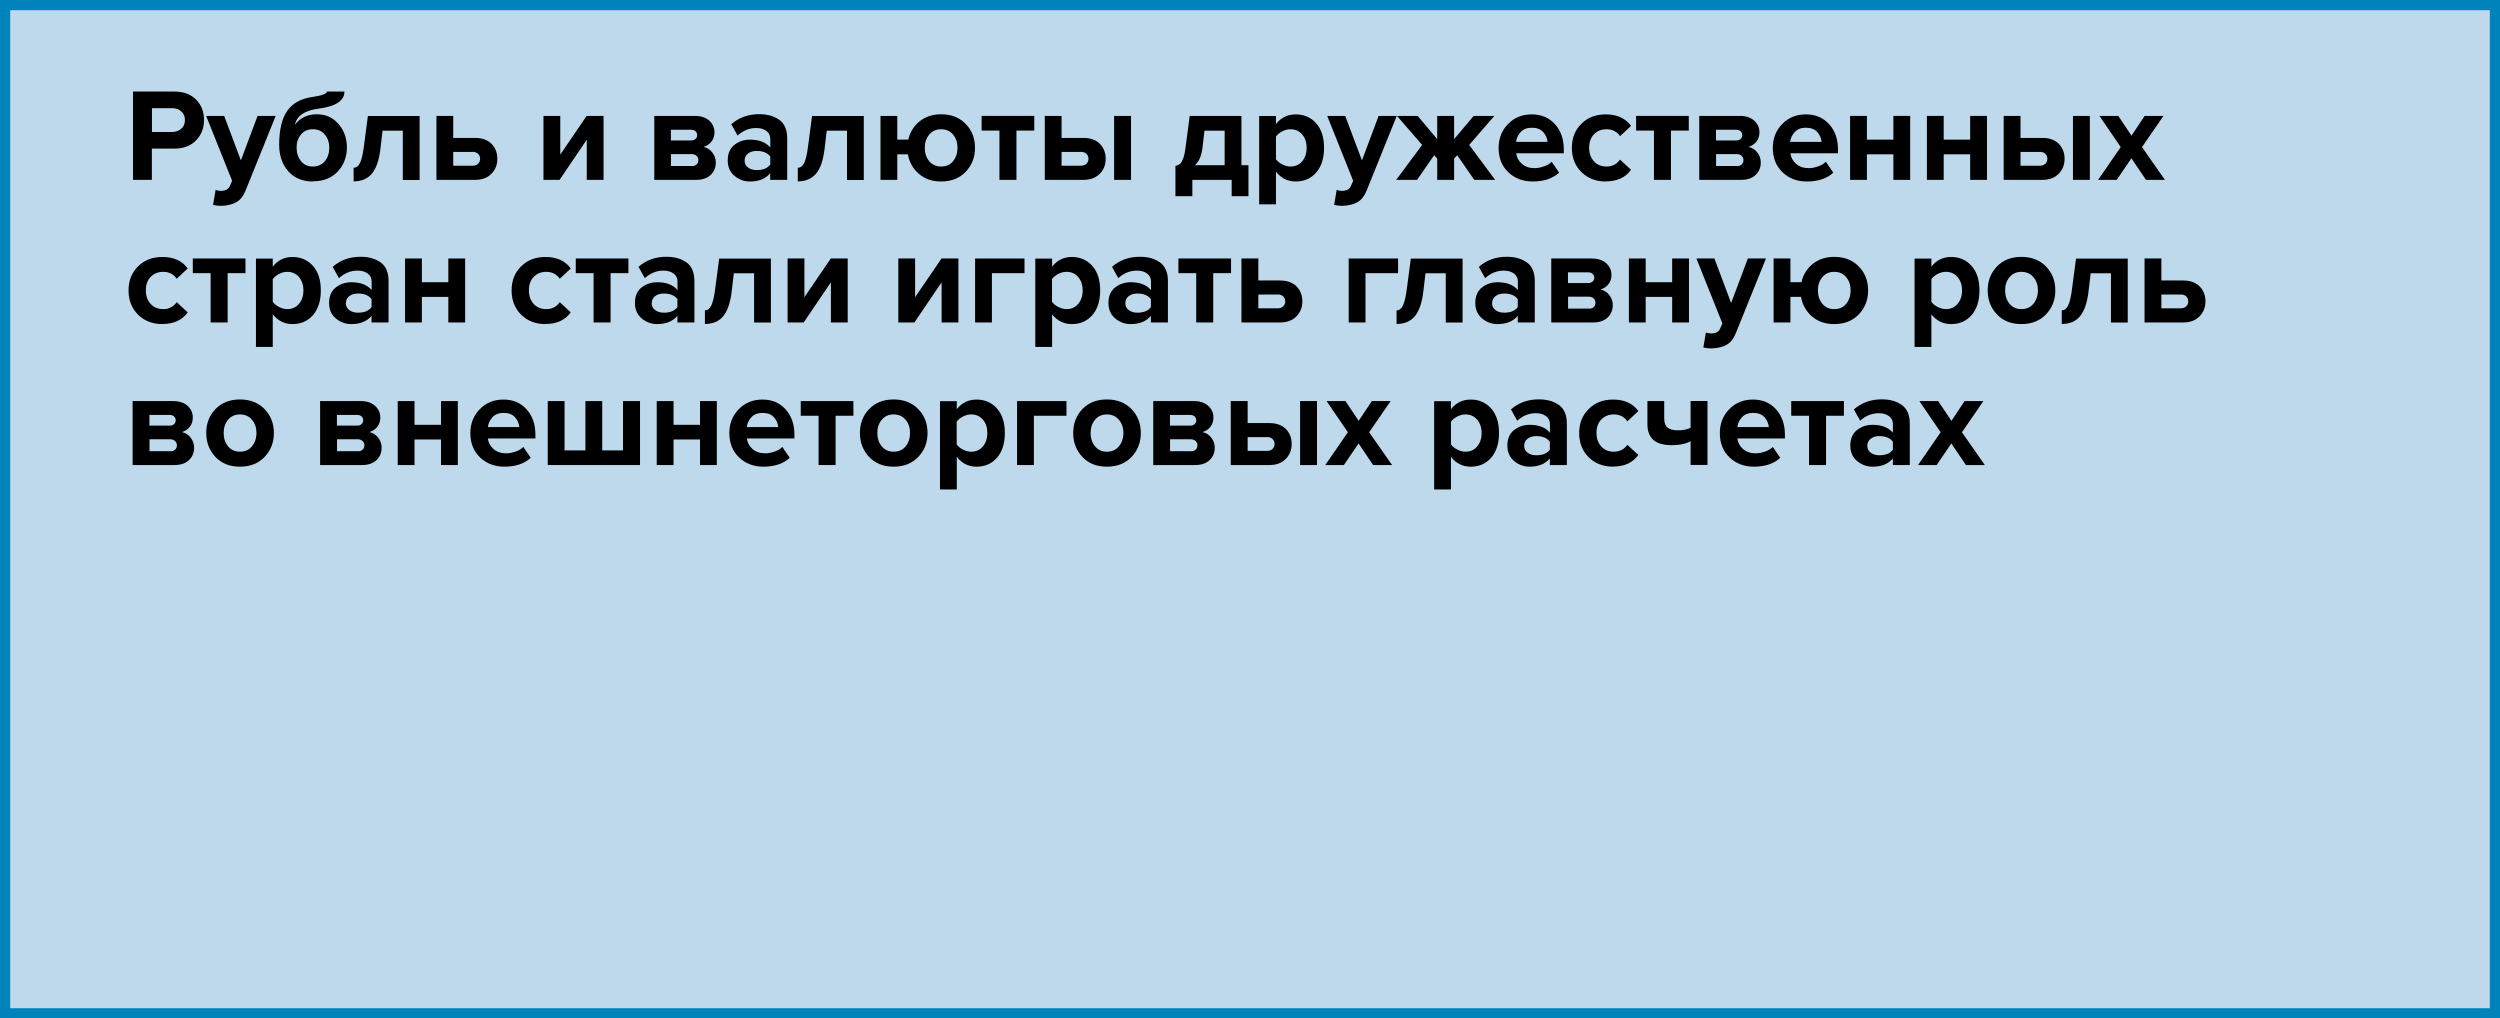 <?xml version="1.0" encoding="UTF-8"?>
<svg id="Layer_2" data-name="Layer 2" xmlns="http://www.w3.org/2000/svg" viewBox="0 0 245.46 99.99">
  <defs>
    <style>
      .cls-1 {
        fill: none;
        stroke: #0082bb;
        stroke-miterlimit: 10;
      }

      .cls-2, .cls-3 {
        stroke-width: 0px;
      }

      .cls-4 {
        isolation: isolate;
      }

      .cls-3 {
        fill: #bed9ec;
      }
    </style>
  </defs>
  <g id="_Слой_1" data-name="Слой 1">
    <rect class="cls-3" x=".5" y=".5" width="244.46" height="98.99"/>
    <rect class="cls-1" x=".5" y=".5" width="244.46" height="98.99"/>
    <g class="cls-4">
      <path class="cls-2" d="M14.91,17.66h-1.85v-8.67h4.06c.91,0,1.62.27,2.14.8.52.53.77,1.2.77,2s-.26,1.45-.78,1.99-1.23.81-2.13.81h-2.21v3.08ZM16.88,12.96c.37,0,.68-.11.92-.32s.36-.5.36-.85-.12-.64-.36-.85c-.24-.21-.54-.32-.92-.32h-1.96v2.34h1.96Z"/>
      <path class="cls-2" d="M20.92,20.12l.25-1.48c.16.07.33.1.52.1.44,0,.73-.15.87-.46l.23-.53-2.55-6.37h1.77l1.64,4.37,1.64-4.37h1.78l-2.95,7.31c-.22.55-.52.94-.91,1.16-.39.22-.88.34-1.47.36-.3,0-.58-.03-.82-.09Z"/>
      <path class="cls-2" d="M30.72,17.82c-1.02,0-1.83-.34-2.42-1.01-.59-.67-.89-1.53-.89-2.58,0-1.5.27-2.62.81-3.37.54-.75,1.36-1.19,2.46-1.34.94-.14,1.42-.32,1.42-.53h1.72c0,.91-.87,1.47-2.61,1.69-1.31.17-2.06.7-2.26,1.57.52-.68,1.24-1.03,2.15-1.03s1.59.32,2.14.96c.55.64.82,1.41.82,2.31s-.3,1.71-.9,2.35c-.6.64-1.41.96-2.41.96ZM29.55,15.82c.29.36.68.53,1.17.53s.89-.18,1.18-.53.43-.8.43-1.33c0-.49-.14-.92-.43-1.27s-.68-.53-1.18-.53-.88.17-1.17.52-.43.77-.43,1.27c0,.53.14.97.43,1.33Z"/>
      <path class="cls-2" d="M34.72,17.82v-1.35c.26,0,.47-.15.62-.46.16-.31.28-.83.38-1.58l.4-3.04h5.08v6.28h-1.65v-4.84h-1.99l-.21,1.79c-.13,1.1-.4,1.91-.83,2.42s-1.02.77-1.81.77Z"/>
      <path class="cls-2" d="M42.85,11.38h1.65v2.16h2.15c.69,0,1.23.2,1.61.58.38.39.57.88.57,1.47s-.19,1.07-.58,1.47c-.39.4-.92.6-1.6.6h-3.8v-6.28ZM46.4,14.92h-1.9v1.35h1.9c.22,0,.4-.06.54-.19.13-.13.2-.29.2-.49s-.07-.36-.2-.49c-.13-.12-.31-.19-.54-.19Z"/>
      <path class="cls-2" d="M54.95,17.66h-1.59v-6.28h1.65v3.8l2.59-3.8h1.66v6.28h-1.65v-3.94l-2.67,3.94Z"/>
      <path class="cls-2" d="M68.33,17.66h-4.09v-6.28h3.98c.61,0,1.08.16,1.42.47.34.31.51.69.51,1.14,0,.36-.1.67-.3.92-.2.25-.46.42-.77.51.35.08.63.26.86.55.23.29.34.62.34.99,0,.49-.17.9-.51,1.22-.34.32-.82.48-1.42.48ZM67.87,13.79c.17,0,.31-.05.42-.15.11-.1.16-.22.16-.37,0-.16-.05-.28-.16-.38-.1-.1-.25-.15-.43-.15h-1.99v1.05h1.99ZM67.92,16.31c.2,0,.36-.05.47-.16.12-.1.18-.25.18-.43,0-.17-.06-.3-.18-.42-.12-.11-.28-.17-.47-.17h-2.04v1.17h2.04Z"/>
      <path class="cls-2" d="M77.27,17.66h-1.65v-.65c-.45.54-1.11.81-1.99.81-.56,0-1.07-.18-1.51-.55-.45-.37-.67-.88-.67-1.53s.22-1.18.66-1.52.95-.51,1.53-.51c.89,0,1.56.26,1.99.77v-.85c0-.32-.13-.58-.38-.77s-.58-.29-1-.29c-.68,0-1.3.25-1.83.74l-.62-1.11c.75-.66,1.66-.99,2.74-.99.81,0,1.46.19,1.98.56.51.37.77.98.77,1.82v4.06ZM74.3,16.7c.62,0,1.06-.18,1.33-.55v-.78c-.27-.36-.71-.55-1.33-.55-.34,0-.62.08-.85.25-.23.17-.34.4-.34.7s.11.51.34.68c.22.17.51.25.85.25Z"/>
      <path class="cls-2" d="M78.33,17.82v-1.35c.26,0,.47-.15.62-.46.16-.31.28-.83.38-1.58l.4-3.04h5.08v6.28h-1.65v-4.84h-1.99l-.21,1.79c-.13,1.1-.4,1.91-.83,2.42s-1.02.77-1.81.77Z"/>
      <path class="cls-2" d="M92.4,17.82c-.88,0-1.6-.25-2.18-.75-.58-.5-.94-1.14-1.08-1.92h-1.04v2.51h-1.65v-6.28h1.65v2.33h1.08c.17-.73.53-1.32,1.1-1.79.57-.46,1.28-.7,2.12-.7,1.01,0,1.81.32,2.42.95.61.63.91,1.41.91,2.34s-.3,1.71-.91,2.35c-.61.64-1.41.96-2.42.96ZM92.4,16.35c.5,0,.9-.17,1.18-.53.29-.35.43-.79.43-1.31s-.14-.94-.43-1.29-.68-.53-1.18-.53-.88.18-1.17.53c-.29.35-.43.78-.43,1.29s.14.96.43,1.31c.29.35.68.53,1.17.53Z"/>
      <path class="cls-2" d="M99.79,17.66h-1.66v-4.84h-1.75v-1.44h5.17v1.44h-1.75v4.84Z"/>
      <path class="cls-2" d="M102.58,11.38h1.65v2.16h2.15c.69,0,1.23.2,1.61.58.38.39.57.88.57,1.47s-.19,1.07-.58,1.47c-.39.4-.92.6-1.6.6h-3.8v-6.28ZM106.13,14.92h-1.9v1.35h1.9c.22,0,.4-.06.54-.19.13-.13.2-.29.2-.49s-.07-.36-.2-.49c-.13-.12-.31-.19-.54-.19ZM111.05,17.66h-1.66v-6.28h1.66v6.28Z"/>
      <path class="cls-2" d="M115.41,19.26v-2.98c.19-.03.34-.1.45-.19.11-.09.21-.27.31-.53.1-.26.18-.64.24-1.14l.4-3.04h5.08v4.84h.69v3.04h-1.65v-1.6h-3.86v1.6h-1.66ZM118.26,12.83l-.2,1.7c-.09.75-.33,1.32-.73,1.69h2.91v-3.39h-1.99Z"/>
      <path class="cls-2" d="M127.22,17.82c-.79,0-1.43-.32-1.94-.96v3.2h-1.65v-8.67h1.65v.79c.49-.63,1.14-.95,1.94-.95s1.49.29,2.01.88.77,1.39.77,2.41-.26,1.83-.77,2.42c-.52.59-1.18.88-2.01.88ZM126.7,16.35c.48,0,.86-.17,1.15-.51.29-.34.44-.78.44-1.33s-.15-.97-.44-1.31c-.29-.34-.67-.51-1.15-.51-.27,0-.54.07-.81.21s-.47.31-.61.51v2.22c.14.2.34.37.62.51.27.14.54.21.8.21Z"/>
      <path class="cls-2" d="M130.99,20.12l.25-1.48c.16.07.33.1.52.1.44,0,.73-.15.87-.46l.23-.53-2.55-6.37h1.77l1.64,4.37,1.64-4.37h1.78l-2.95,7.31c-.22.55-.52.94-.91,1.16s-.88.34-1.47.36c-.3,0-.58-.03-.82-.09Z"/>
      <path class="cls-2" d="M139.13,17.66h-2.05l2.55-3.43-2.47-2.85h2.03l1.92,2.28v-2.28h1.66v2.28l1.92-2.28h2.03l-2.47,2.85,2.55,3.43h-2.05l-1.68-2.42-.3.33v2.09h-1.66v-2.09l-.3-.33-1.68,2.42Z"/>
      <path class="cls-2" d="M150.5,17.82c-.97,0-1.77-.3-2.41-.91s-.95-1.4-.95-2.39c0-.93.31-1.71.92-2.34.61-.63,1.39-.95,2.33-.95s1.7.32,2.28.96.87,1.47.87,2.5v.36h-4.67c.05.42.24.76.56,1.04.32.28.74.42,1.25.42.28,0,.58-.06.9-.17.33-.11.58-.26.77-.46l.73,1.07c-.63.58-1.5.87-2.59.87ZM151.94,13.93c-.03-.35-.17-.68-.42-.96-.26-.29-.63-.43-1.12-.43-.47,0-.83.14-1.09.42-.26.28-.41.6-.46.97h3.09Z"/>
      <path class="cls-2" d="M157.66,17.82c-.97,0-1.77-.31-2.39-.92-.62-.62-.94-1.41-.94-2.38s.31-1.75.94-2.37c.62-.62,1.42-.92,2.39-.92,1.11,0,1.94.38,2.48,1.13l-1.08,1.01c-.3-.45-.75-.68-1.33-.68-.5,0-.91.17-1.23.5-.32.33-.47.77-.47,1.32s.16.99.47,1.33.73.51,1.23.51c.56,0,1-.22,1.33-.68l1.08,1c-.54.76-1.37,1.14-2.48,1.14Z"/>
      <path class="cls-2" d="M164.05,17.66h-1.66v-4.84h-1.75v-1.44h5.17v1.44h-1.75v4.84Z"/>
      <path class="cls-2" d="M170.94,17.66h-4.1v-6.28h3.98c.61,0,1.08.16,1.42.47.34.31.51.69.51,1.14,0,.36-.1.67-.3.92-.2.25-.46.42-.77.51.35.08.63.26.86.55.23.29.34.62.34.99,0,.49-.17.9-.51,1.22-.34.32-.82.48-1.42.48ZM170.48,13.79c.17,0,.31-.05.42-.15s.16-.22.16-.37c0-.16-.05-.28-.16-.38s-.25-.15-.43-.15h-1.99v1.05h1.99ZM170.53,16.31c.2,0,.36-.05.47-.16.12-.1.18-.25.18-.43,0-.17-.06-.3-.18-.42-.12-.11-.27-.17-.47-.17h-2.04v1.17h2.04Z"/>
      <path class="cls-2" d="M177.41,17.82c-.97,0-1.77-.3-2.4-.91s-.95-1.4-.95-2.39c0-.93.31-1.71.92-2.34.61-.63,1.39-.95,2.33-.95s1.69.32,2.28.96c.58.64.87,1.47.87,2.5v.36h-4.67c.05.42.24.76.56,1.04.32.28.74.42,1.25.42.28,0,.58-.06.9-.17.33-.11.58-.26.77-.46l.73,1.07c-.63.58-1.5.87-2.59.87ZM178.85,13.93c-.03-.35-.17-.68-.42-.96-.26-.29-.63-.43-1.12-.43-.47,0-.83.14-1.09.42-.26.28-.41.6-.46.97h3.09Z"/>
      <path class="cls-2" d="M183.3,17.66h-1.65v-6.28h1.65v2.33h2.6v-2.33h1.65v6.28h-1.65v-2.51h-2.6v2.51Z"/>
      <path class="cls-2" d="M190.84,17.66h-1.65v-6.28h1.65v2.33h2.6v-2.33h1.65v6.28h-1.65v-2.51h-2.6v2.51Z"/>
      <path class="cls-2" d="M196.73,11.38h1.65v2.16h2.15c.69,0,1.23.2,1.61.58.38.39.57.88.57,1.47s-.19,1.07-.58,1.47c-.39.4-.92.6-1.6.6h-3.8v-6.28ZM200.28,14.92h-1.9v1.35h1.9c.22,0,.4-.06.54-.19.13-.13.2-.29.2-.49s-.07-.36-.2-.49c-.13-.12-.31-.19-.54-.19ZM205.19,17.66h-1.66v-6.28h1.66v6.28Z"/>
      <path class="cls-2" d="M212.55,17.66h-1.85l-1.43-2.12-1.44,2.12h-1.83l2.22-3.22-2.09-3.06h1.85l1.3,1.94,1.29-1.94h1.85l-2.11,3.06,2.25,3.22Z"/>
      <path class="cls-2" d="M15.95,31.82c-.97,0-1.77-.31-2.39-.92-.62-.62-.94-1.41-.94-2.38s.31-1.75.94-2.37c.62-.62,1.42-.92,2.39-.92,1.11,0,1.94.38,2.48,1.13l-1.08,1.01c-.3-.45-.75-.68-1.33-.68-.5,0-.91.17-1.23.5-.32.33-.47.77-.47,1.32s.16.99.47,1.33.73.51,1.23.51c.56,0,1-.22,1.33-.68l1.08,1c-.54.76-1.37,1.14-2.48,1.14Z"/>
      <path class="cls-2" d="M22.34,31.66h-1.66v-4.84h-1.75v-1.44h5.17v1.44h-1.75v4.84Z"/>
      <path class="cls-2" d="M28.72,31.82c-.79,0-1.43-.32-1.94-.96v3.2h-1.65v-8.67h1.65v.79c.49-.63,1.14-.95,1.94-.95s1.49.29,2.01.88.77,1.39.77,2.41-.26,1.83-.77,2.42c-.52.59-1.18.88-2.01.88ZM28.2,30.35c.48,0,.86-.17,1.15-.51.29-.34.44-.78.44-1.33s-.15-.97-.44-1.31c-.29-.34-.67-.51-1.15-.51-.27,0-.54.07-.81.21-.27.14-.47.31-.61.51v2.22c.14.2.34.37.62.51.27.14.54.21.8.21Z"/>
      <path class="cls-2" d="M38.13,31.66h-1.65v-.65c-.45.54-1.11.81-1.99.81-.56,0-1.07-.18-1.51-.55-.45-.37-.67-.88-.67-1.53s.22-1.18.66-1.52.95-.51,1.53-.51c.89,0,1.56.26,1.99.77v-.85c0-.32-.13-.58-.38-.77s-.58-.29-1-.29c-.68,0-1.3.25-1.83.74l-.62-1.11c.75-.66,1.66-.99,2.74-.99.81,0,1.46.19,1.98.56.51.37.77.98.77,1.82v4.06ZM35.15,30.7c.62,0,1.06-.18,1.33-.55v-.78c-.27-.36-.71-.55-1.33-.55-.34,0-.62.08-.85.25-.23.17-.34.4-.34.7s.11.51.34.68c.22.17.51.25.85.25Z"/>
      <path class="cls-2" d="M41.42,31.66h-1.65v-6.28h1.65v2.33h2.6v-2.33h1.65v6.28h-1.65v-2.51h-2.6v2.51Z"/>
      <path class="cls-2" d="M53.56,31.82c-.97,0-1.77-.31-2.39-.92-.62-.62-.94-1.41-.94-2.38s.31-1.75.94-2.37c.62-.62,1.42-.92,2.39-.92,1.11,0,1.94.38,2.48,1.13l-1.08,1.01c-.3-.45-.75-.68-1.33-.68-.5,0-.91.17-1.23.5-.32.33-.47.77-.47,1.32s.16.99.47,1.33.73.51,1.23.51c.56,0,1.01-.22,1.33-.68l1.08,1c-.55.76-1.38,1.14-2.48,1.14Z"/>
      <path class="cls-2" d="M59.94,31.66h-1.66v-4.84h-1.75v-1.44h5.17v1.44h-1.75v4.84Z"/>
      <path class="cls-2" d="M68.16,31.66h-1.65v-.65c-.45.54-1.11.81-1.99.81-.56,0-1.07-.18-1.51-.55s-.67-.88-.67-1.53.22-1.18.66-1.52c.44-.34.95-.51,1.53-.51.89,0,1.56.26,1.99.77v-.85c0-.32-.13-.58-.38-.77-.25-.19-.59-.29-1-.29-.68,0-1.29.25-1.83.74l-.62-1.11c.75-.66,1.66-.99,2.74-.99.81,0,1.46.19,1.98.56.51.37.77.98.77,1.82v4.06ZM65.18,30.7c.62,0,1.06-.18,1.33-.55v-.78c-.27-.36-.71-.55-1.33-.55-.34,0-.62.08-.85.25-.22.17-.34.4-.34.7s.11.51.34.68c.23.17.51.25.85.25Z"/>
      <path class="cls-2" d="M69.21,31.82v-1.35c.26,0,.47-.15.62-.46s.28-.83.38-1.58l.4-3.04h5.08v6.28h-1.65v-4.84h-1.99l-.21,1.79c-.13,1.1-.41,1.91-.83,2.42-.42.52-1.03.77-1.81.77Z"/>
      <path class="cls-2" d="M78.92,31.66h-1.59v-6.28h1.65v3.8l2.59-3.8h1.66v6.28h-1.65v-3.94l-2.67,3.94Z"/>
      <path class="cls-2" d="M89.79,31.66h-1.59v-6.28h1.65v3.8l2.59-3.8h1.66v6.28h-1.65v-3.94l-2.67,3.94Z"/>
      <path class="cls-2" d="M100.59,25.38v1.44h-3.2v4.84h-1.65v-6.28h4.85Z"/>
      <path class="cls-2" d="M105.24,31.82c-.79,0-1.44-.32-1.94-.96v3.2h-1.65v-8.67h1.65v.79c.49-.63,1.14-.95,1.94-.95s1.49.29,2.01.88.77,1.39.77,2.41-.26,1.83-.77,2.42c-.52.59-1.19.88-2.01.88ZM104.71,30.35c.48,0,.86-.17,1.15-.51s.44-.78.44-1.33-.15-.97-.44-1.31-.67-.51-1.15-.51c-.27,0-.54.07-.81.21-.27.14-.47.31-.61.51v2.22c.14.2.34.37.62.51.27.14.54.21.8.21Z"/>
      <path class="cls-2" d="M114.65,31.66h-1.65v-.65c-.45.54-1.11.81-1.99.81-.56,0-1.07-.18-1.51-.55s-.67-.88-.67-1.53.22-1.18.66-1.52.95-.51,1.53-.51c.89,0,1.56.26,1.99.77v-.85c0-.32-.12-.58-.38-.77-.25-.19-.58-.29-1-.29-.69,0-1.3.25-1.83.74l-.62-1.11c.74-.66,1.66-.99,2.74-.99.81,0,1.46.19,1.98.56.51.37.77.98.77,1.82v4.06ZM111.67,30.7c.62,0,1.06-.18,1.33-.55v-.78c-.27-.36-.71-.55-1.33-.55-.34,0-.62.08-.84.25-.23.17-.34.4-.34.7s.11.51.34.68c.22.17.51.25.84.25Z"/>
      <path class="cls-2" d="M119.11,31.66h-1.66v-4.84h-1.75v-1.44h5.17v1.44h-1.75v4.84Z"/>
      <path class="cls-2" d="M121.9,25.38h1.65v2.16h2.14c.69,0,1.23.2,1.61.58s.57.88.57,1.47-.19,1.07-.58,1.47c-.39.4-.92.6-1.6.6h-3.8v-6.28ZM125.45,28.92h-1.9v1.35h1.9c.22,0,.4-.06.54-.19.13-.13.2-.29.2-.49s-.07-.36-.2-.49c-.13-.12-.31-.19-.54-.19Z"/>
      <path class="cls-2" d="M137.27,25.38v1.44h-3.2v4.84h-1.65v-6.28h4.85Z"/>
      <path class="cls-2" d="M137.12,31.82v-1.35c.26,0,.47-.15.62-.46s.28-.83.38-1.58l.4-3.04h5.08v6.28h-1.65v-4.84h-1.99l-.21,1.79c-.13,1.1-.41,1.91-.83,2.42s-1.03.77-1.81.77Z"/>
      <path class="cls-2" d="M150.67,31.66h-1.65v-.65c-.45.54-1.11.81-1.99.81-.56,0-1.07-.18-1.51-.55s-.67-.88-.67-1.53.22-1.18.66-1.52c.44-.34.95-.51,1.53-.51.89,0,1.56.26,1.99.77v-.85c0-.32-.13-.58-.38-.77-.25-.19-.59-.29-1-.29-.68,0-1.29.25-1.83.74l-.62-1.11c.75-.66,1.66-.99,2.74-.99.81,0,1.46.19,1.98.56.51.37.77.98.77,1.82v4.06ZM147.69,30.7c.62,0,1.06-.18,1.33-.55v-.78c-.27-.36-.71-.55-1.33-.55-.34,0-.62.08-.85.25-.22.17-.34.4-.34.7s.11.51.34.68c.23.17.51.25.85.25Z"/>
      <path class="cls-2" d="M156.4,31.66h-4.09v-6.28h3.98c.61,0,1.08.16,1.42.47.34.31.51.69.51,1.14,0,.36-.1.67-.3.92-.2.25-.46.42-.77.51.35.08.63.26.86.55.23.29.34.62.34.99,0,.49-.17.9-.51,1.22-.34.32-.82.48-1.42.48ZM155.95,27.79c.17,0,.31-.05.42-.15.11-.1.16-.22.16-.37,0-.16-.05-.28-.16-.38-.1-.1-.25-.15-.43-.15h-1.99v1.05h1.99ZM156,30.31c.2,0,.36-.05.47-.16.12-.1.18-.25.18-.43,0-.17-.06-.3-.18-.42-.12-.11-.28-.17-.47-.17h-2.04v1.17h2.04Z"/>
      <path class="cls-2" d="M161.58,31.66h-1.65v-6.28h1.65v2.33h2.6v-2.33h1.65v6.28h-1.65v-2.51h-2.6v2.51Z"/>
      <path class="cls-2" d="M167.24,34.12l.25-1.48c.16.07.33.1.52.1.44,0,.73-.15.87-.46l.23-.53-2.55-6.37h1.77l1.64,4.37,1.64-4.37h1.78l-2.95,7.31c-.22.55-.52.94-.91,1.16-.39.22-.88.34-1.47.36-.3,0-.58-.03-.82-.09Z"/>
      <path class="cls-2" d="M180.09,31.82c-.88,0-1.6-.25-2.18-.75-.58-.5-.94-1.14-1.08-1.92h-1.04v2.51h-1.65v-6.28h1.65v2.33h1.08c.17-.73.53-1.32,1.1-1.79.57-.46,1.28-.7,2.12-.7,1.01,0,1.81.32,2.42.95.61.63.91,1.41.91,2.34s-.3,1.71-.91,2.35c-.61.64-1.41.96-2.42.96ZM180.09,30.35c.5,0,.9-.17,1.18-.53.29-.35.43-.79.43-1.31s-.14-.94-.43-1.29-.68-.53-1.18-.53-.88.18-1.17.53c-.29.35-.43.78-.43,1.29s.14.96.43,1.31c.29.35.68.53,1.17.53Z"/>
      <path class="cls-2" d="M191.57,31.82c-.79,0-1.44-.32-1.94-.96v3.2h-1.65v-8.67h1.65v.79c.49-.63,1.14-.95,1.94-.95s1.49.29,2.01.88.77,1.39.77,2.41-.26,1.83-.77,2.42c-.52.59-1.19.88-2.01.88ZM191.05,30.35c.48,0,.86-.17,1.15-.51s.44-.78.44-1.33-.15-.97-.44-1.31-.67-.51-1.15-.51c-.27,0-.54.07-.81.21-.27.14-.47.31-.61.51v2.22c.14.2.34.37.62.51.27.14.54.21.8.21Z"/>
      <path class="cls-2" d="M200.89,30.86c-.61.64-1.41.96-2.42.96s-1.81-.32-2.41-.96c-.6-.64-.9-1.42-.9-2.35s.3-1.71.9-2.34c.6-.63,1.41-.95,2.41-.95s1.81.32,2.42.95c.61.63.91,1.41.91,2.34s-.3,1.71-.91,2.35ZM197.3,29.82c.29.35.68.53,1.17.53s.89-.17,1.18-.53c.29-.35.44-.79.44-1.31s-.14-.94-.44-1.29c-.29-.35-.68-.53-1.18-.53s-.88.18-1.17.53c-.29.35-.43.78-.43,1.29s.14.96.43,1.31Z"/>
      <path class="cls-2" d="M202.43,31.82v-1.35c.26,0,.47-.15.62-.46.16-.31.28-.83.38-1.58l.4-3.04h5.08v6.28h-1.65v-4.84h-1.99l-.21,1.79c-.13,1.1-.41,1.91-.83,2.42-.42.52-1.02.77-1.81.77Z"/>
      <path class="cls-2" d="M210.56,25.38h1.65v2.16h2.15c.69,0,1.23.2,1.61.58.38.39.57.88.57,1.47s-.19,1.07-.58,1.47c-.39.4-.92.6-1.6.6h-3.8v-6.28ZM214.11,28.92h-1.9v1.35h1.9c.22,0,.4-.06.54-.19.13-.13.2-.29.2-.49s-.07-.36-.2-.49c-.13-.12-.31-.19-.54-.19Z"/>
      <path class="cls-2" d="M17.12,45.66h-4.1v-6.28h3.98c.61,0,1.08.16,1.42.47.34.31.51.69.51,1.14,0,.36-.1.67-.3.92-.2.25-.46.42-.77.51.35.08.63.26.86.55.22.29.34.62.34.99,0,.49-.17.9-.51,1.22-.34.32-.82.48-1.42.48ZM16.67,41.79c.17,0,.31-.05.42-.15.11-.1.16-.22.16-.37,0-.16-.05-.28-.16-.38-.1-.1-.25-.15-.43-.15h-1.99v1.05h1.99ZM16.72,44.31c.2,0,.36-.05.47-.16.12-.1.18-.25.18-.43,0-.17-.06-.3-.18-.42-.12-.11-.27-.17-.47-.17h-2.04v1.17h2.04Z"/>
      <path class="cls-2" d="M25.98,44.86c-.61.64-1.41.96-2.42.96s-1.81-.32-2.41-.96c-.6-.64-.9-1.42-.9-2.35s.3-1.71.9-2.34c.6-.63,1.41-.95,2.41-.95s1.81.32,2.42.95c.61.63.91,1.41.91,2.34s-.3,1.71-.91,2.35ZM22.39,43.82c.29.35.68.53,1.17.53s.89-.17,1.18-.53c.29-.35.44-.79.44-1.31s-.14-.94-.44-1.29c-.29-.35-.68-.53-1.18-.53s-.88.18-1.17.53c-.29.35-.43.78-.43,1.29s.14.96.43,1.31Z"/>
      <path class="cls-2" d="M35.53,45.66h-4.1v-6.28h3.98c.61,0,1.08.16,1.42.47.34.31.51.69.51,1.14,0,.36-.1.67-.3.92-.2.25-.46.42-.77.51.35.08.63.26.86.55.23.29.34.62.34.99,0,.49-.17.9-.51,1.22-.34.32-.82.48-1.42.48ZM35.08,41.79c.17,0,.31-.05.42-.15s.16-.22.16-.37c0-.16-.05-.28-.16-.38s-.25-.15-.43-.15h-1.99v1.05h1.99ZM35.13,44.31c.2,0,.36-.05.47-.16.12-.1.18-.25.18-.43,0-.17-.06-.3-.18-.42-.12-.11-.27-.17-.47-.17h-2.04v1.17h2.04Z"/>
      <path class="cls-2" d="M40.7,45.66h-1.65v-6.28h1.65v2.33h2.6v-2.33h1.65v6.28h-1.65v-2.51h-2.6v2.51Z"/>
      <path class="cls-2" d="M49.54,45.82c-.97,0-1.77-.3-2.41-.91-.63-.61-.95-1.4-.95-2.39,0-.93.31-1.71.92-2.34.61-.63,1.39-.95,2.33-.95s1.69.32,2.27.96c.58.64.87,1.47.87,2.5v.36h-4.67c.05.42.24.76.56,1.04s.74.42,1.25.42c.28,0,.58-.06.9-.17.33-.11.58-.26.77-.46l.73,1.07c-.63.58-1.49.87-2.59.87ZM50.99,41.93c-.03-.35-.17-.68-.42-.96-.26-.29-.63-.43-1.12-.43-.47,0-.83.14-1.09.42-.26.28-.41.6-.46.97h3.09Z"/>
      <path class="cls-2" d="M61.18,39.38h1.66v6.28h-9.06v-6.28h1.65v4.84h2.05v-4.84h1.65v4.84h2.04v-4.84Z"/>
      <path class="cls-2" d="M66.13,45.66h-1.65v-6.28h1.65v2.33h2.6v-2.33h1.65v6.28h-1.65v-2.51h-2.6v2.51Z"/>
      <path class="cls-2" d="M74.97,45.82c-.97,0-1.77-.3-2.41-.91-.63-.61-.95-1.4-.95-2.39,0-.93.31-1.71.92-2.34.61-.63,1.39-.95,2.33-.95s1.69.32,2.27.96c.58.64.87,1.47.87,2.5v.36h-4.67c.05.42.24.76.56,1.04s.74.42,1.25.42c.28,0,.58-.06.9-.17.33-.11.58-.26.77-.46l.73,1.07c-.63.58-1.49.87-2.59.87ZM76.41,41.93c-.03-.35-.17-.68-.42-.96-.26-.29-.63-.43-1.12-.43-.47,0-.83.14-1.09.42-.26.28-.41.6-.46.97h3.09Z"/>
      <path class="cls-2" d="M82.03,45.66h-1.66v-4.84h-1.75v-1.44h5.17v1.44h-1.75v4.84Z"/>
      <path class="cls-2" d="M90.16,44.86c-.61.64-1.41.96-2.42.96s-1.81-.32-2.41-.96c-.6-.64-.9-1.42-.9-2.35s.3-1.71.9-2.34c.6-.63,1.41-.95,2.41-.95s1.81.32,2.42.95c.61.63.91,1.41.91,2.34s-.3,1.71-.91,2.35ZM86.57,43.82c.29.35.68.53,1.17.53s.89-.17,1.18-.53c.29-.35.43-.79.43-1.31s-.14-.94-.43-1.29-.68-.53-1.18-.53-.88.18-1.17.53-.43.78-.43,1.29.14.96.43,1.31Z"/>
      <path class="cls-2" d="M95.88,45.82c-.79,0-1.43-.32-1.94-.96v3.2h-1.65v-8.67h1.65v.79c.49-.63,1.14-.95,1.94-.95s1.49.29,2.01.88.77,1.39.77,2.41-.26,1.83-.77,2.42c-.52.59-1.19.88-2.01.88ZM95.35,44.35c.48,0,.86-.17,1.15-.51.29-.34.44-.78.44-1.33s-.14-.97-.44-1.31c-.29-.34-.67-.51-1.15-.51-.27,0-.54.07-.81.21s-.47.31-.61.51v2.22c.14.2.34.37.62.51.27.14.54.21.8.21Z"/>
      <path class="cls-2" d="M104.71,39.38v1.44h-3.2v4.84h-1.65v-6.28h4.85Z"/>
      <path class="cls-2" d="M111.1,44.86c-.61.64-1.41.96-2.42.96s-1.81-.32-2.41-.96c-.6-.64-.9-1.42-.9-2.35s.3-1.71.9-2.34c.6-.63,1.41-.95,2.41-.95s1.81.32,2.42.95c.61.63.91,1.41.91,2.34s-.3,1.71-.91,2.35ZM107.51,43.82c.29.35.68.53,1.17.53s.89-.17,1.18-.53c.29-.35.44-.79.44-1.31s-.15-.94-.44-1.29c-.29-.35-.68-.53-1.18-.53s-.88.18-1.17.53-.43.78-.43,1.29.14.96.43,1.31Z"/>
      <path class="cls-2" d="M117.33,45.66h-4.1v-6.28h3.98c.61,0,1.08.16,1.42.47.34.31.51.69.51,1.14,0,.36-.1.67-.3.92-.2.25-.46.42-.77.51.35.08.63.26.86.55.23.29.34.62.34.99,0,.49-.17.9-.51,1.22-.34.32-.82.48-1.42.48ZM116.87,41.79c.17,0,.31-.05.42-.15s.16-.22.16-.37c0-.16-.05-.28-.16-.38s-.25-.15-.43-.15h-1.99v1.05h1.99ZM116.92,44.31c.2,0,.36-.05.47-.16.12-.1.18-.25.18-.43,0-.17-.06-.3-.18-.42-.12-.11-.27-.17-.47-.17h-2.04v1.17h2.04Z"/>
      <path class="cls-2" d="M120.85,39.38h1.65v2.16h2.14c.69,0,1.23.2,1.61.58s.57.88.57,1.47-.19,1.07-.58,1.47c-.39.4-.92.6-1.6.6h-3.8v-6.28ZM124.4,42.92h-1.9v1.35h1.9c.22,0,.4-.06.54-.19.13-.13.2-.29.2-.49s-.07-.36-.2-.49c-.13-.12-.31-.19-.54-.19ZM129.31,45.66h-1.66v-6.28h1.66v6.28Z"/>
      <path class="cls-2" d="M136.67,45.66h-1.85l-1.43-2.12-1.44,2.12h-1.83l2.22-3.22-2.09-3.06h1.85l1.3,1.94,1.29-1.94h1.85l-2.11,3.06,2.25,3.22Z"/>
      <path class="cls-2" d="M144.4,45.82c-.79,0-1.43-.32-1.94-.96v3.2h-1.65v-8.67h1.65v.79c.49-.63,1.14-.95,1.94-.95s1.49.29,2.01.88.77,1.39.77,2.41-.26,1.83-.77,2.42c-.52.59-1.18.88-2.01.88ZM143.88,44.35c.48,0,.86-.17,1.15-.51.29-.34.44-.78.44-1.33s-.15-.97-.44-1.31c-.29-.34-.67-.51-1.15-.51-.27,0-.54.07-.81.21-.27.14-.47.31-.61.51v2.22c.14.2.34.37.62.51.27.14.54.21.8.21Z"/>
      <path class="cls-2" d="M153.82,45.66h-1.65v-.65c-.45.54-1.11.81-1.99.81-.56,0-1.07-.18-1.51-.55-.45-.37-.67-.88-.67-1.53s.22-1.18.66-1.52.95-.51,1.53-.51c.89,0,1.56.26,1.99.77v-.85c0-.32-.13-.58-.38-.77s-.58-.29-1-.29c-.68,0-1.3.25-1.83.74l-.62-1.11c.75-.66,1.66-.99,2.74-.99.81,0,1.46.19,1.98.56.51.37.77.98.77,1.82v4.06ZM150.84,44.7c.62,0,1.06-.18,1.33-.55v-.78c-.27-.36-.71-.55-1.33-.55-.34,0-.62.08-.85.25-.23.17-.34.4-.34.7s.11.51.34.68c.22.17.51.25.85.25Z"/>
      <path class="cls-2" d="M158.38,45.82c-.97,0-1.77-.31-2.39-.92s-.94-1.41-.94-2.38.31-1.75.94-2.37,1.42-.92,2.39-.92c1.11,0,1.94.38,2.48,1.13l-1.08,1.01c-.3-.45-.75-.68-1.33-.68-.5,0-.91.17-1.23.5-.32.33-.47.77-.47,1.32s.16.99.47,1.33.73.51,1.23.51c.56,0,1.01-.22,1.33-.68l1.08,1c-.55.76-1.37,1.14-2.48,1.14Z"/>
      <path class="cls-2" d="M161.75,39.38h1.65v1.7c0,.42.11.73.33.9.22.18.55.27,1,.27.51,0,.93-.08,1.26-.25v-2.63h1.66v6.28h-1.66v-2.33c-.48.26-1.09.39-1.83.39-.85,0-1.46-.18-1.84-.53-.38-.35-.57-.86-.57-1.54v-2.28Z"/>
      <path class="cls-2" d="M172.22,45.82c-.97,0-1.77-.3-2.41-.91-.63-.61-.95-1.4-.95-2.39,0-.93.31-1.71.92-2.34.61-.63,1.39-.95,2.33-.95s1.69.32,2.27.96c.58.64.87,1.47.87,2.5v.36h-4.67c.05.42.24.76.56,1.04s.74.42,1.25.42c.28,0,.58-.06.9-.17.33-.11.58-.26.77-.46l.73,1.07c-.63.58-1.49.87-2.59.87ZM173.67,41.93c-.03-.35-.17-.68-.42-.96-.26-.29-.63-.43-1.12-.43-.47,0-.83.14-1.09.42-.26.28-.41.6-.46.97h3.09Z"/>
      <path class="cls-2" d="M179.28,45.66h-1.66v-4.84h-1.75v-1.44h5.17v1.44h-1.75v4.84Z"/>
      <path class="cls-2" d="M187.5,45.66h-1.65v-.65c-.45.54-1.11.81-1.99.81-.56,0-1.07-.18-1.52-.55-.45-.37-.67-.88-.67-1.53s.22-1.18.66-1.52c.44-.34.95-.51,1.53-.51.89,0,1.55.26,1.99.77v-.85c0-.32-.12-.58-.38-.77s-.58-.29-1-.29c-.68,0-1.3.25-1.83.74l-.62-1.11c.75-.66,1.66-.99,2.74-.99.81,0,1.46.19,1.98.56.51.37.77.98.77,1.82v4.06ZM184.52,44.7c.62,0,1.06-.18,1.33-.55v-.78c-.27-.36-.71-.55-1.33-.55-.34,0-.62.08-.84.25s-.34.4-.34.7.11.51.34.68c.23.17.51.25.84.25Z"/>
      <path class="cls-2" d="M194.87,45.66h-1.85l-1.43-2.12-1.44,2.12h-1.83l2.22-3.22-2.09-3.06h1.85l1.3,1.94,1.29-1.94h1.85l-2.11,3.06,2.25,3.22Z"/>
    </g>
  </g>
</svg>